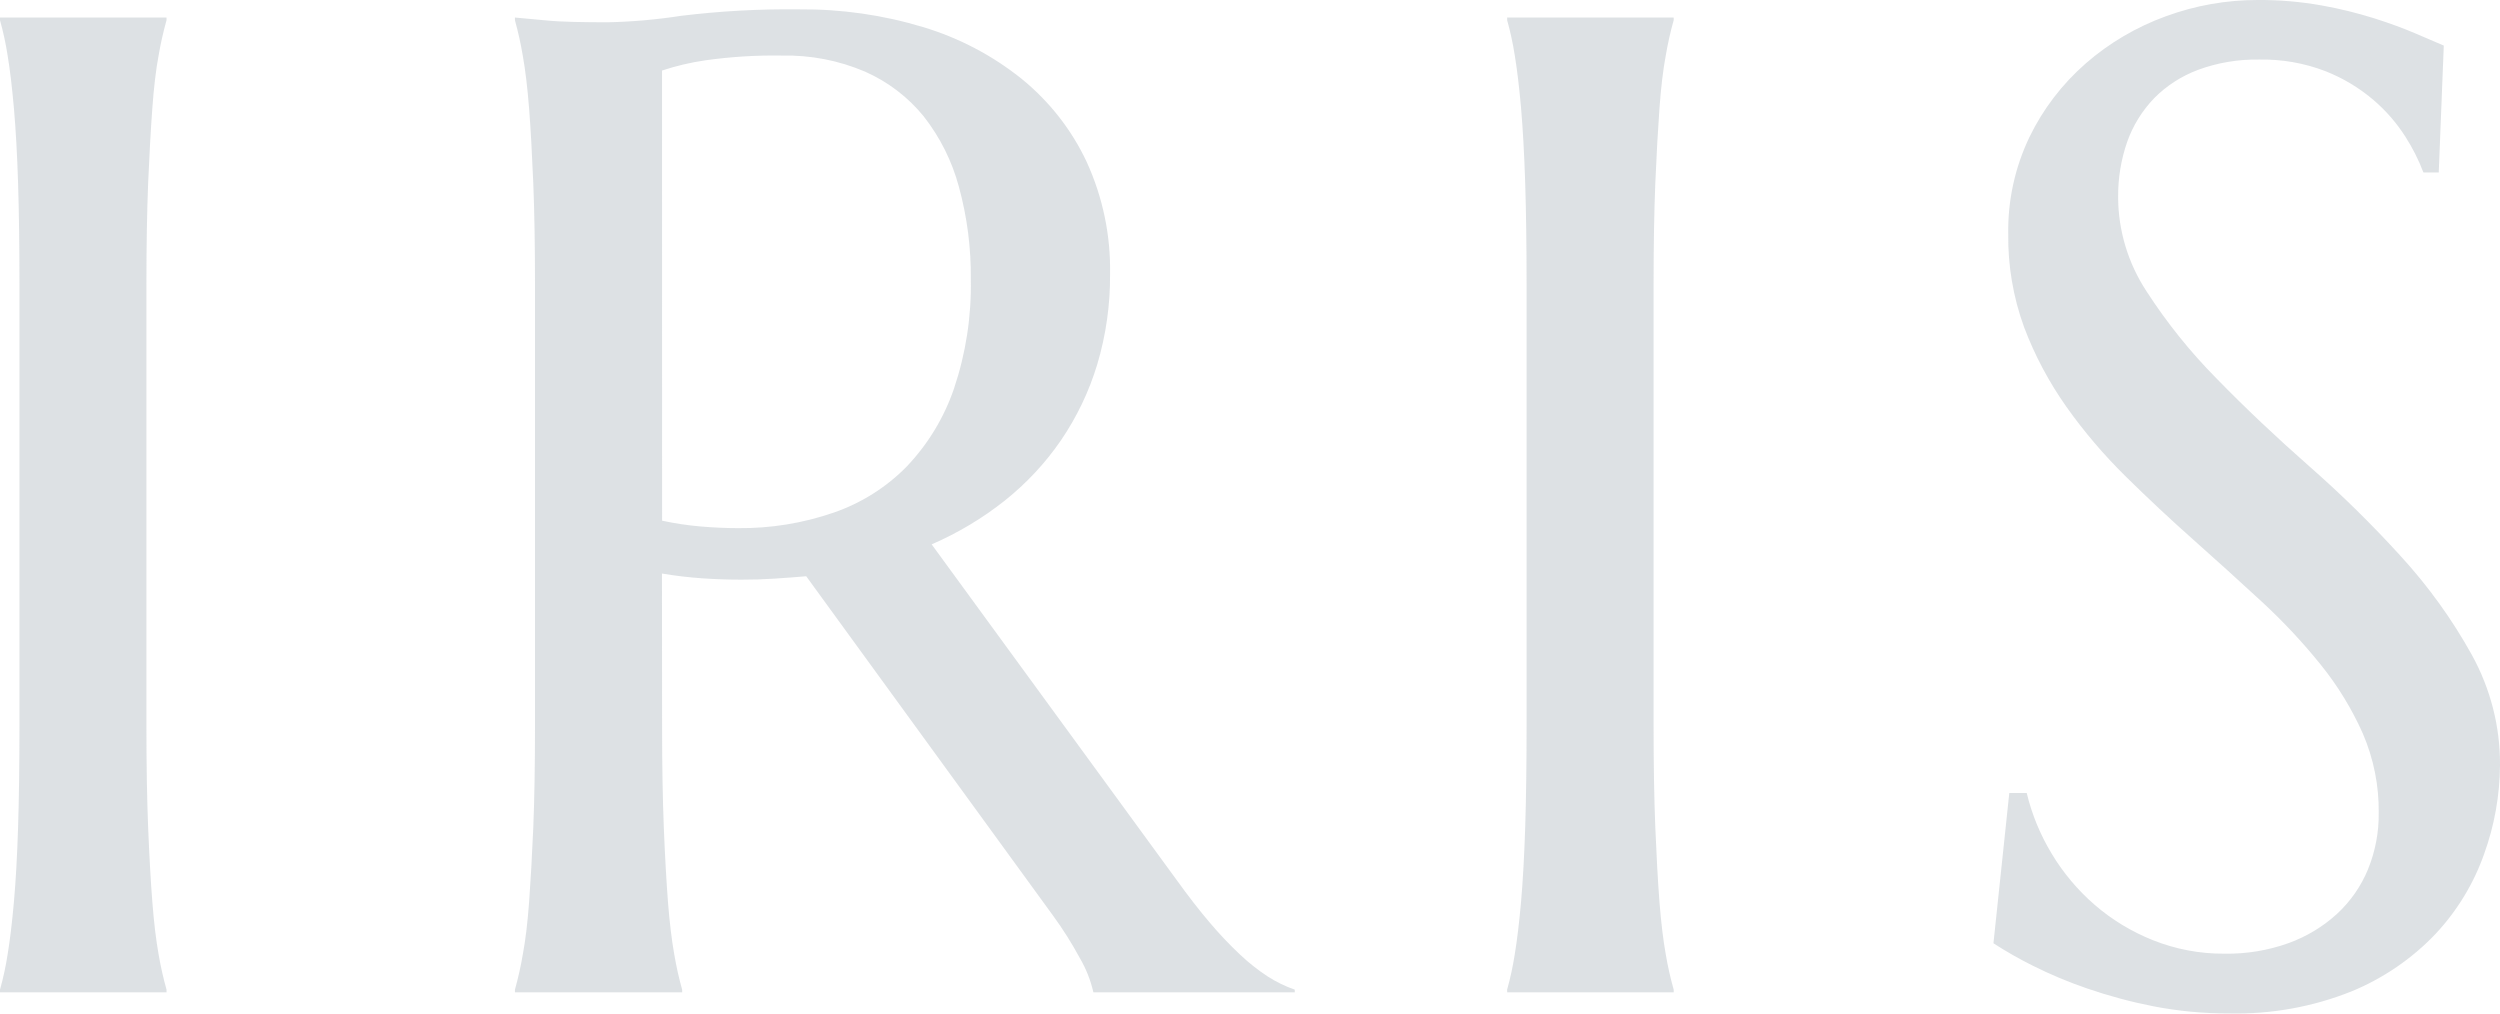 <svg width="74" height="30" viewBox="0 0 74 30" fill="none" xmlns="http://www.w3.org/2000/svg">
<path d="M0 29.293C0.096 28.949 0.172 28.6 0.226 28.247C0.295 27.831 0.357 27.314 0.412 26.697C0.467 26.08 0.508 25.345 0.535 24.493C0.562 23.642 0.576 22.646 0.576 21.506V8.406C0.576 7.266 0.562 6.27 0.535 5.418C0.508 4.567 0.467 3.829 0.412 3.204C0.357 2.581 0.295 2.061 0.226 1.645C0.172 1.293 0.096 0.943 0 0.599V0.519H4.929V0.599C4.833 0.944 4.754 1.293 4.694 1.645C4.616 2.061 4.554 2.581 4.509 3.204C4.463 3.828 4.422 4.566 4.385 5.418C4.351 6.27 4.334 7.266 4.334 8.406V21.506C4.334 22.646 4.351 23.642 4.385 24.493C4.42 25.345 4.461 26.08 4.509 26.697C4.557 27.314 4.619 27.831 4.694 28.247C4.754 28.599 4.833 28.949 4.929 29.293V29.373H0V29.293ZM19.598 21.509C19.598 22.649 19.615 23.645 19.649 24.497C19.683 25.349 19.725 26.083 19.772 26.701C19.821 27.318 19.883 27.834 19.958 28.25C20.018 28.603 20.096 28.952 20.192 29.297V29.373H15.242V29.293C15.338 28.949 15.416 28.599 15.476 28.247C15.554 27.831 15.616 27.314 15.662 26.697C15.707 26.08 15.748 25.349 15.785 24.504C15.819 23.659 15.836 22.66 15.836 21.506V8.406C15.836 7.266 15.819 6.27 15.785 5.418C15.75 4.567 15.709 3.832 15.662 3.215C15.613 2.597 15.551 2.078 15.476 1.656C15.416 1.3 15.338 0.947 15.242 0.599V0.519L16.108 0.599C16.369 0.626 16.661 0.642 16.984 0.649C17.307 0.656 17.641 0.66 17.985 0.66C18.714 0.644 19.441 0.58 20.161 0.468C21.32 0.327 22.488 0.263 23.657 0.277C24.898 0.266 26.133 0.442 27.318 0.8C28.384 1.12 29.375 1.64 30.236 2.33C31.061 2.999 31.72 3.841 32.166 4.793C32.642 5.834 32.878 6.964 32.858 8.104C32.866 9.013 32.738 9.918 32.477 10.791C32.236 11.587 31.875 12.343 31.404 13.034C30.944 13.705 30.384 14.305 29.744 14.816C29.084 15.34 28.355 15.776 27.577 16.113L34.818 26.033C35.175 26.529 35.509 26.958 35.819 27.321C36.096 27.649 36.392 27.961 36.706 28.256C36.957 28.494 37.23 28.71 37.52 28.901C37.771 29.063 38.042 29.195 38.325 29.293V29.373H32.364C32.284 29.017 32.148 28.674 31.962 28.357C31.726 27.92 31.461 27.5 31.167 27.098L23.864 17.057C23.551 17.084 23.235 17.107 22.915 17.128C22.595 17.149 22.272 17.159 21.946 17.158C21.561 17.158 21.172 17.145 20.78 17.118C20.383 17.09 19.987 17.043 19.594 16.977L19.598 21.509ZM19.598 15.412C19.972 15.493 20.351 15.55 20.732 15.583C21.117 15.616 21.488 15.633 21.846 15.633C22.808 15.643 23.765 15.488 24.672 15.175C25.498 14.891 26.243 14.42 26.847 13.801C27.474 13.138 27.949 12.353 28.24 11.497C28.59 10.455 28.757 9.364 28.736 8.268C28.746 7.344 28.628 6.423 28.384 5.531C28.182 4.775 27.828 4.066 27.343 3.446C26.879 2.874 26.281 2.418 25.6 2.118C24.826 1.788 23.989 1.627 23.145 1.645C22.386 1.632 21.627 1.68 20.875 1.786C20.441 1.849 20.012 1.95 19.596 2.088L19.598 15.412ZM44.611 29.293C44.707 28.949 44.782 28.6 44.837 28.247C44.906 27.831 44.968 27.314 45.023 26.697C45.077 26.08 45.118 25.345 45.146 24.493C45.173 23.642 45.187 22.646 45.187 21.506V8.406C45.187 7.266 45.173 6.27 45.146 5.418C45.118 4.567 45.078 3.829 45.024 3.204C44.969 2.581 44.907 2.061 44.838 1.645C44.784 1.293 44.708 0.943 44.612 0.599V0.519H49.541V0.599C49.444 0.944 49.366 1.293 49.306 1.645C49.228 2.061 49.166 2.581 49.12 3.204C49.075 3.828 49.034 4.566 48.997 5.418C48.963 6.27 48.946 7.266 48.946 8.406V21.506C48.946 22.646 48.963 23.642 48.997 24.493C49.032 25.345 49.073 26.08 49.12 26.697C49.169 27.314 49.231 27.831 49.306 28.247C49.366 28.599 49.444 28.949 49.541 29.293V29.373H44.612L44.611 29.293ZM72.187 5.105H71.733C71.594 4.739 71.418 4.389 71.207 4.058C70.948 3.649 70.628 3.279 70.258 2.962C69.835 2.601 69.354 2.312 68.834 2.107C68.207 1.865 67.537 1.749 66.864 1.763C66.251 1.753 65.643 1.855 65.07 2.065C64.574 2.249 64.127 2.537 63.76 2.91C63.405 3.28 63.134 3.719 62.965 4.198C62.781 4.729 62.69 5.287 62.697 5.848C62.701 6.828 62.991 7.788 63.532 8.615C64.136 9.551 64.837 10.425 65.626 11.22C66.464 12.079 67.372 12.937 68.348 13.796C69.307 14.637 70.216 15.53 71.071 16.472C71.882 17.359 72.584 18.335 73.164 19.38C73.719 20.384 74.007 21.508 74 22.649C73.994 23.544 73.836 24.431 73.531 25.275C73.223 26.151 72.735 26.955 72.097 27.639C71.4 28.373 70.552 28.954 69.608 29.344C68.457 29.805 67.22 30.027 65.977 29.997C65.225 30 64.476 29.929 63.739 29.786C63.074 29.655 62.42 29.479 61.78 29.259C61.229 29.071 60.691 28.845 60.171 28.585C59.77 28.385 59.381 28.164 59.006 27.921L59.475 23.473H59.991C60.143 24.107 60.394 24.714 60.733 25.274C61.073 25.839 61.501 26.348 62.002 26.783C62.512 27.224 63.094 27.577 63.725 27.829C64.4 28.099 65.124 28.235 65.853 28.229C66.497 28.239 67.136 28.133 67.74 27.917C68.273 27.724 68.76 27.43 69.174 27.052C69.574 26.682 69.887 26.233 70.092 25.734C70.309 25.202 70.417 24.634 70.41 24.061C70.42 23.256 70.26 22.458 69.941 21.716C69.617 20.986 69.198 20.299 68.693 19.674C68.157 19.008 67.571 18.383 66.94 17.802C66.287 17.199 65.616 16.591 64.929 15.981C64.241 15.37 63.571 14.743 62.917 14.099C62.272 13.464 61.685 12.775 61.164 12.039C60.648 11.308 60.227 10.517 59.913 9.684C59.59 8.796 59.431 7.859 59.444 6.917C59.429 5.929 59.644 4.95 60.073 4.055C60.475 3.226 61.043 2.484 61.744 1.872C62.436 1.27 63.237 0.799 64.106 0.483C64.976 0.163 65.899 -0.001 66.829 0C67.465 -0.004 68.1 0.05 68.726 0.162C69.253 0.256 69.773 0.384 70.283 0.544C70.744 0.691 71.146 0.839 71.49 0.987L72.336 1.349L72.187 5.105Z" fill="#ABB4BC" fill-opacity="0.4"/>
</svg>
